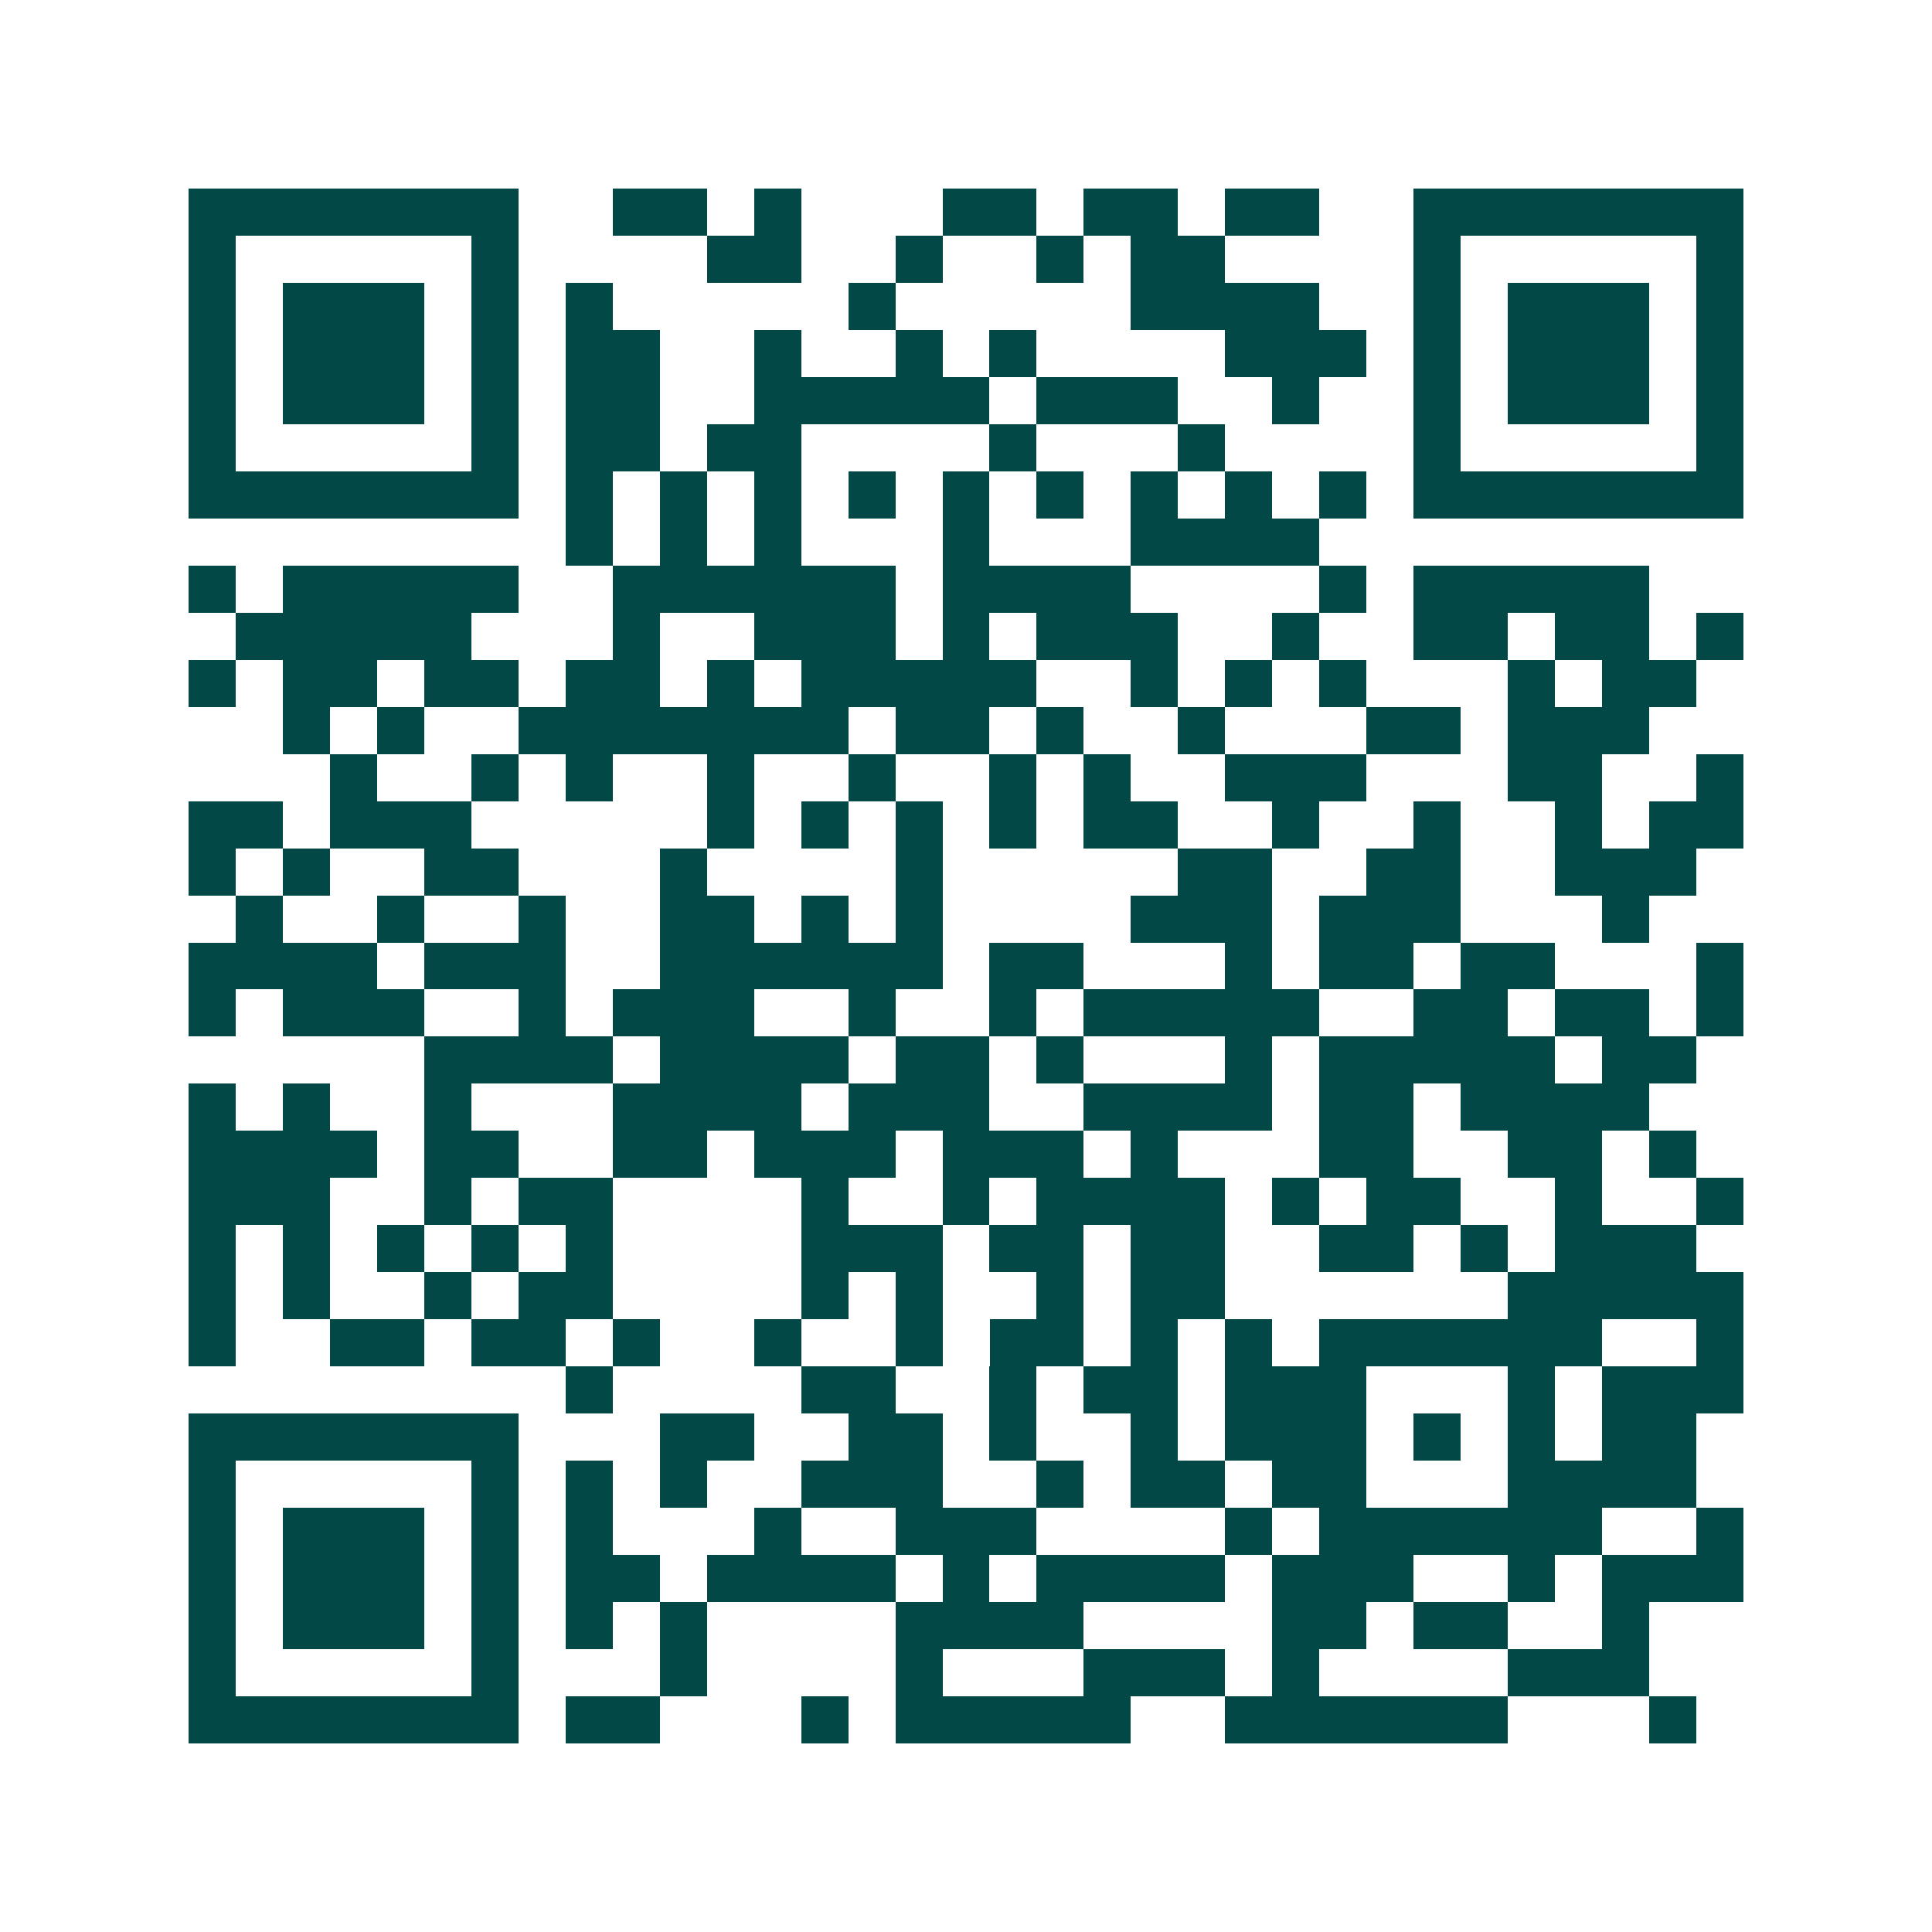<svg xmlns="http://www.w3.org/2000/svg" width="200" height="200" viewBox="0 0 41 41" shape-rendering="crispEdges"><path fill="#ffffff" d="M0 0h41v41H0z"/><path stroke="#014847" d="M4 4.5h7m2 0h2m1 0h1m3 0h2m1 0h2m1 0h2m2 0h7M4 5.5h1m5 0h1m4 0h2m2 0h1m2 0h1m1 0h2m4 0h1m5 0h1M4 6.5h1m1 0h3m1 0h1m1 0h1m5 0h1m5 0h4m2 0h1m1 0h3m1 0h1M4 7.5h1m1 0h3m1 0h1m1 0h2m2 0h1m2 0h1m1 0h1m4 0h3m1 0h1m1 0h3m1 0h1M4 8.5h1m1 0h3m1 0h1m1 0h2m2 0h5m1 0h3m2 0h1m2 0h1m1 0h3m1 0h1M4 9.5h1m5 0h1m1 0h2m1 0h2m4 0h1m3 0h1m4 0h1m5 0h1M4 10.5h7m1 0h1m1 0h1m1 0h1m1 0h1m1 0h1m1 0h1m1 0h1m1 0h1m1 0h1m1 0h7M12 11.5h1m1 0h1m1 0h1m3 0h1m3 0h4M4 12.5h1m1 0h5m2 0h6m1 0h4m4 0h1m1 0h5M5 13.5h5m3 0h1m2 0h3m1 0h1m1 0h3m2 0h1m2 0h2m1 0h2m1 0h1M4 14.5h1m1 0h2m1 0h2m1 0h2m1 0h1m1 0h5m2 0h1m1 0h1m1 0h1m3 0h1m1 0h2M6 15.5h1m1 0h1m2 0h7m1 0h2m1 0h1m2 0h1m3 0h2m1 0h3M7 16.5h1m2 0h1m1 0h1m2 0h1m2 0h1m2 0h1m1 0h1m2 0h3m3 0h2m2 0h1M4 17.5h2m1 0h3m5 0h1m1 0h1m1 0h1m1 0h1m1 0h2m2 0h1m2 0h1m2 0h1m1 0h2M4 18.5h1m1 0h1m2 0h2m3 0h1m4 0h1m5 0h2m2 0h2m2 0h3M5 19.5h1m2 0h1m2 0h1m2 0h2m1 0h1m1 0h1m4 0h3m1 0h3m3 0h1M4 20.5h4m1 0h3m2 0h6m1 0h2m3 0h1m1 0h2m1 0h2m3 0h1M4 21.5h1m1 0h3m2 0h1m1 0h3m2 0h1m2 0h1m1 0h5m2 0h2m1 0h2m1 0h1M9 22.5h4m1 0h4m1 0h2m1 0h1m3 0h1m1 0h5m1 0h2M4 23.5h1m1 0h1m2 0h1m3 0h4m1 0h3m2 0h4m1 0h2m1 0h4M4 24.5h4m1 0h2m2 0h2m1 0h3m1 0h3m1 0h1m3 0h2m2 0h2m1 0h1M4 25.5h3m2 0h1m1 0h2m4 0h1m2 0h1m1 0h4m1 0h1m1 0h2m2 0h1m2 0h1M4 26.5h1m1 0h1m1 0h1m1 0h1m1 0h1m4 0h3m1 0h2m1 0h2m2 0h2m1 0h1m1 0h3M4 27.5h1m1 0h1m2 0h1m1 0h2m4 0h1m1 0h1m2 0h1m1 0h2m6 0h5M4 28.5h1m2 0h2m1 0h2m1 0h1m2 0h1m2 0h1m1 0h2m1 0h1m1 0h1m1 0h6m2 0h1M12 29.5h1m4 0h2m2 0h1m1 0h2m1 0h3m3 0h1m1 0h3M4 30.5h7m3 0h2m2 0h2m1 0h1m2 0h1m1 0h3m1 0h1m1 0h1m1 0h2M4 31.5h1m5 0h1m1 0h1m1 0h1m2 0h3m2 0h1m1 0h2m1 0h2m3 0h4M4 32.5h1m1 0h3m1 0h1m1 0h1m3 0h1m2 0h3m4 0h1m1 0h6m2 0h1M4 33.5h1m1 0h3m1 0h1m1 0h2m1 0h4m1 0h1m1 0h4m1 0h3m2 0h1m1 0h3M4 34.5h1m1 0h3m1 0h1m1 0h1m1 0h1m4 0h4m4 0h2m1 0h2m2 0h1M4 35.5h1m5 0h1m3 0h1m4 0h1m3 0h3m1 0h1m4 0h3M4 36.5h7m1 0h2m3 0h1m1 0h5m2 0h6m3 0h1"/></svg>
